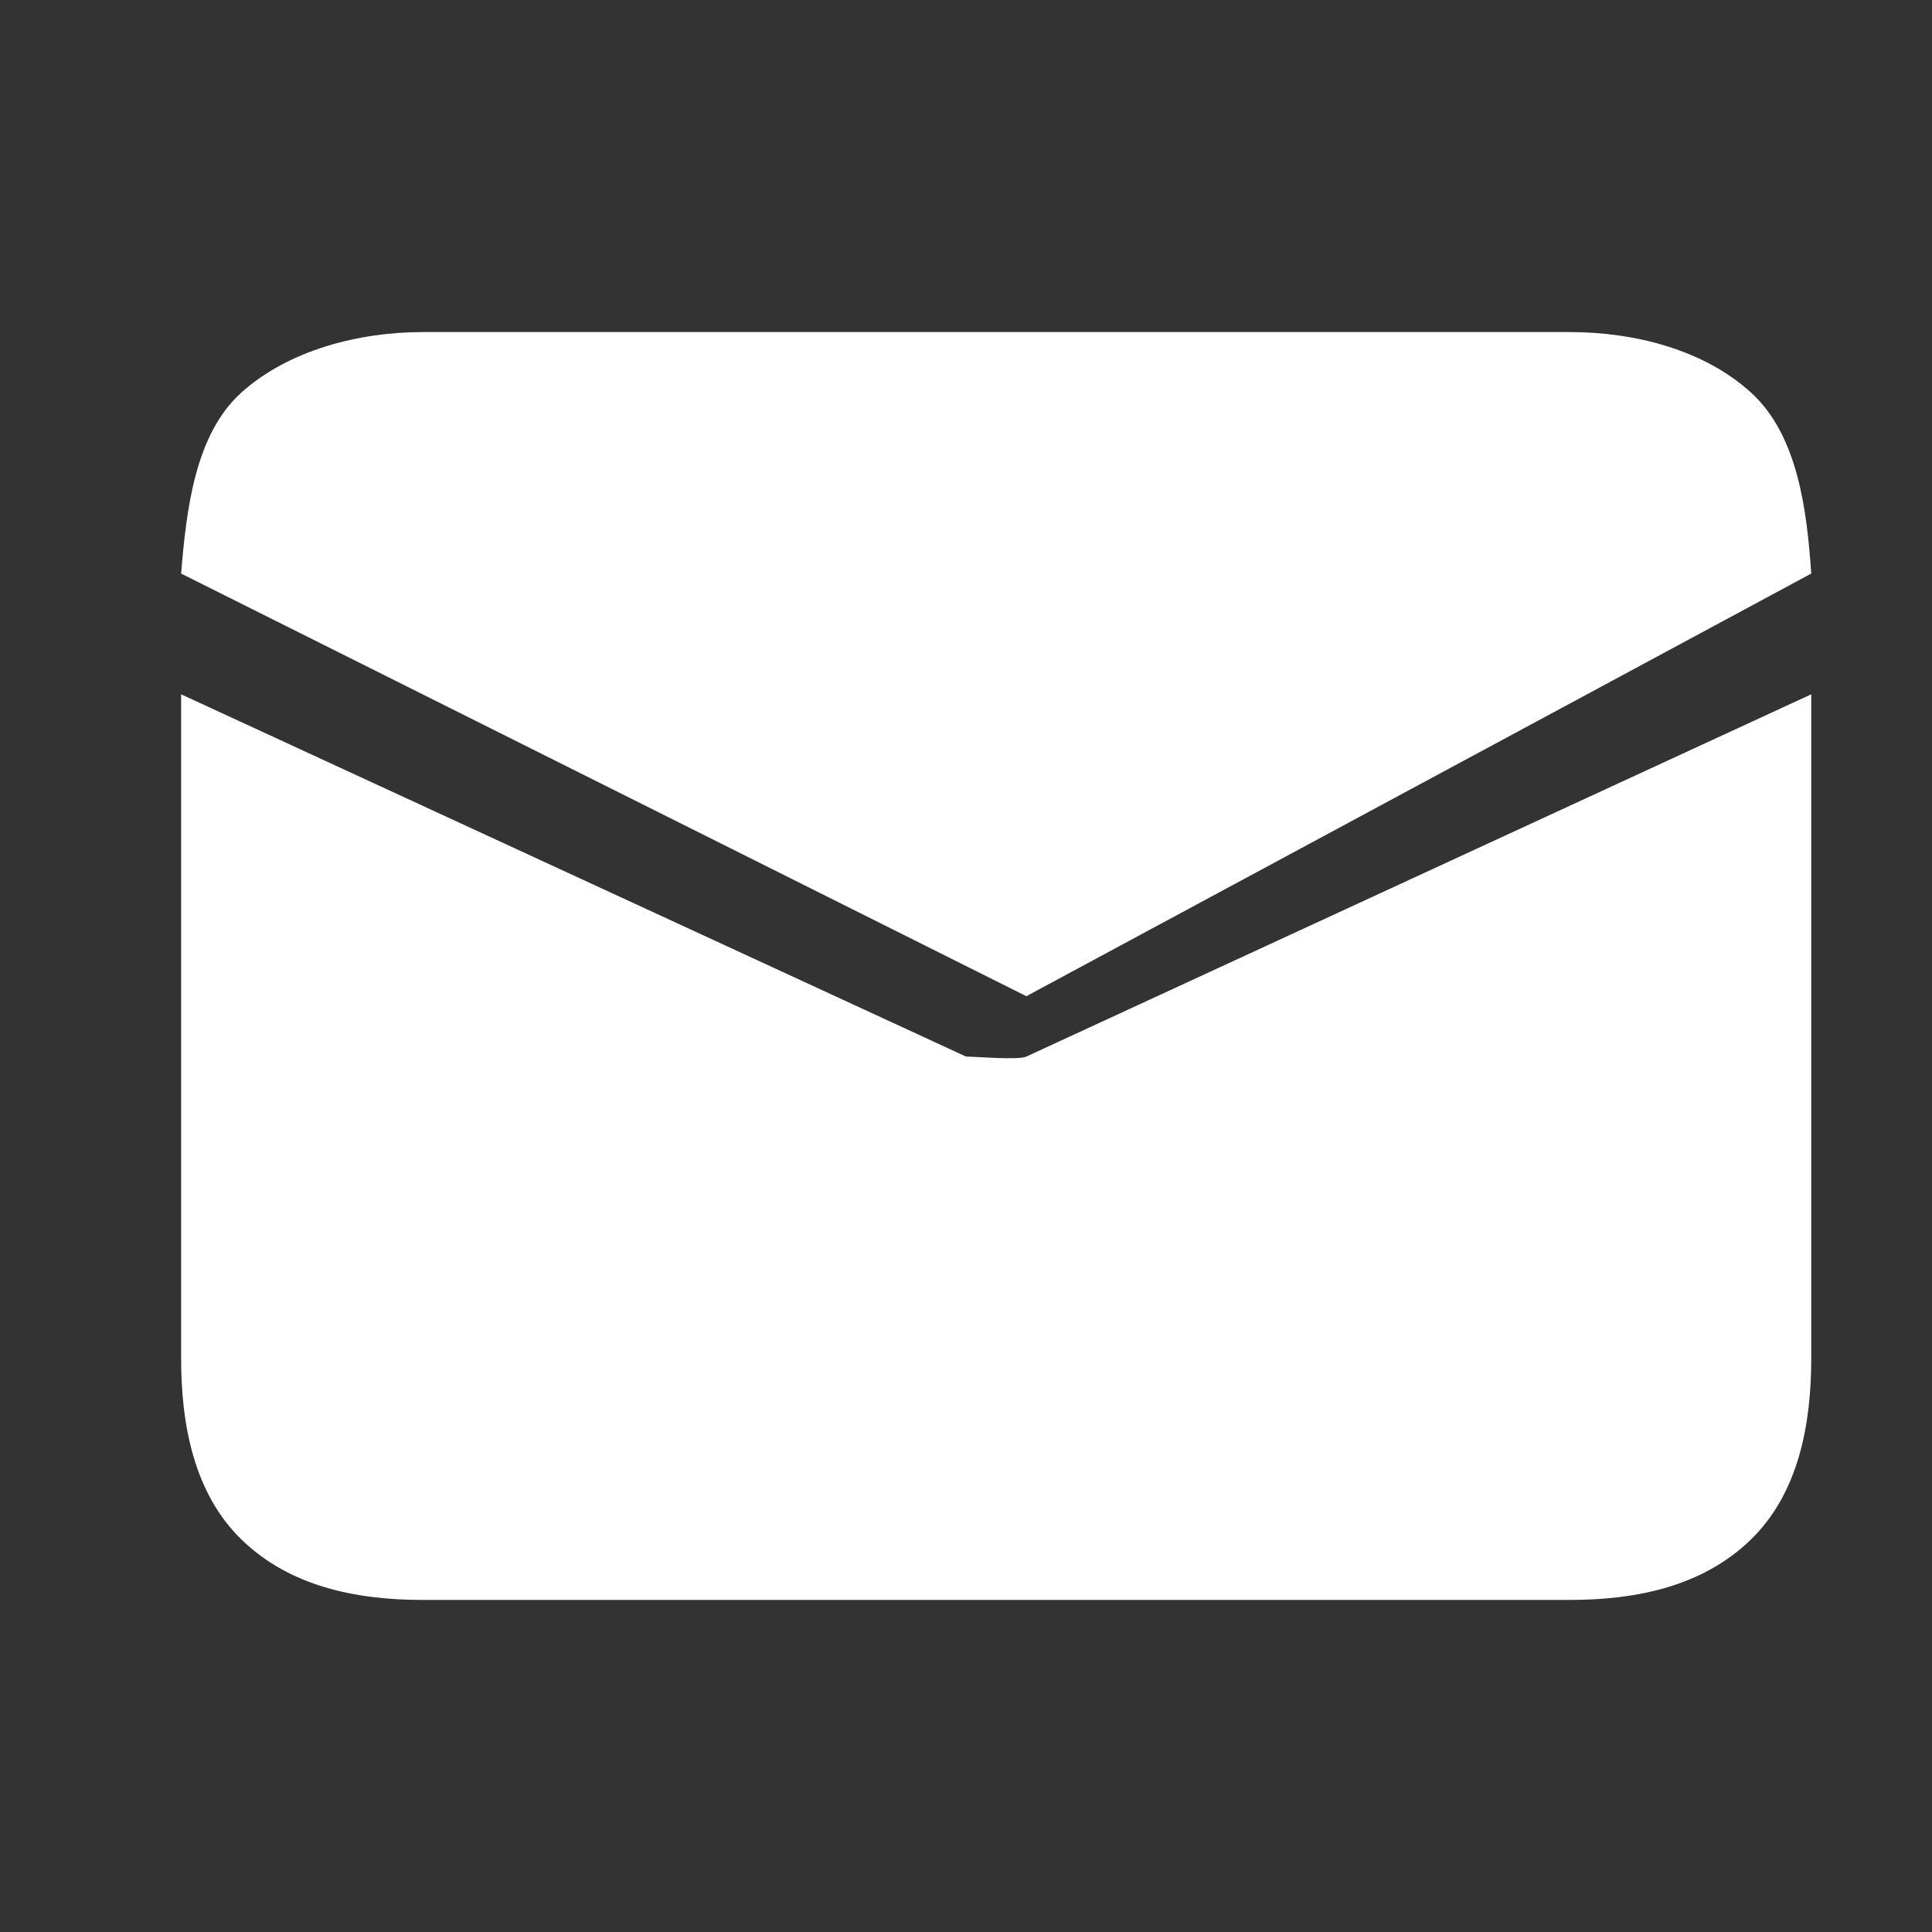 <svg width="32" height="32" viewBox="0 0 32 32" fill="none" xmlns="http://www.w3.org/2000/svg">
<rect x="0" y="0" width="32" height="32" fill="#333333" stroke="none"/>
<path d="M3 9.5C3.085 8.473 3.221 7.199 4 6.5C4.779 5.801 5.94 5.5 7 5.5H26C27.07 5.5 28.218 5.79 29 6.5C29.782 7.21 29.928 8.462 30 9.5L17 16.5L3 9.5ZM3 11.5V22.5C3 23.588 3.209 24.731 4 25.5C4.791 26.269 5.881 26.5 7 26.5H26C27.119 26.5 28.209 26.269 29 25.5C29.791 24.731 30 23.588 30 22.5V11.5L17 17.5C16.878 17.562 16.137 17.5 16 17.5C15.863 17.5 16.121 17.563 16 17.5L3 11.5Z" fill="white"/>
</svg>
